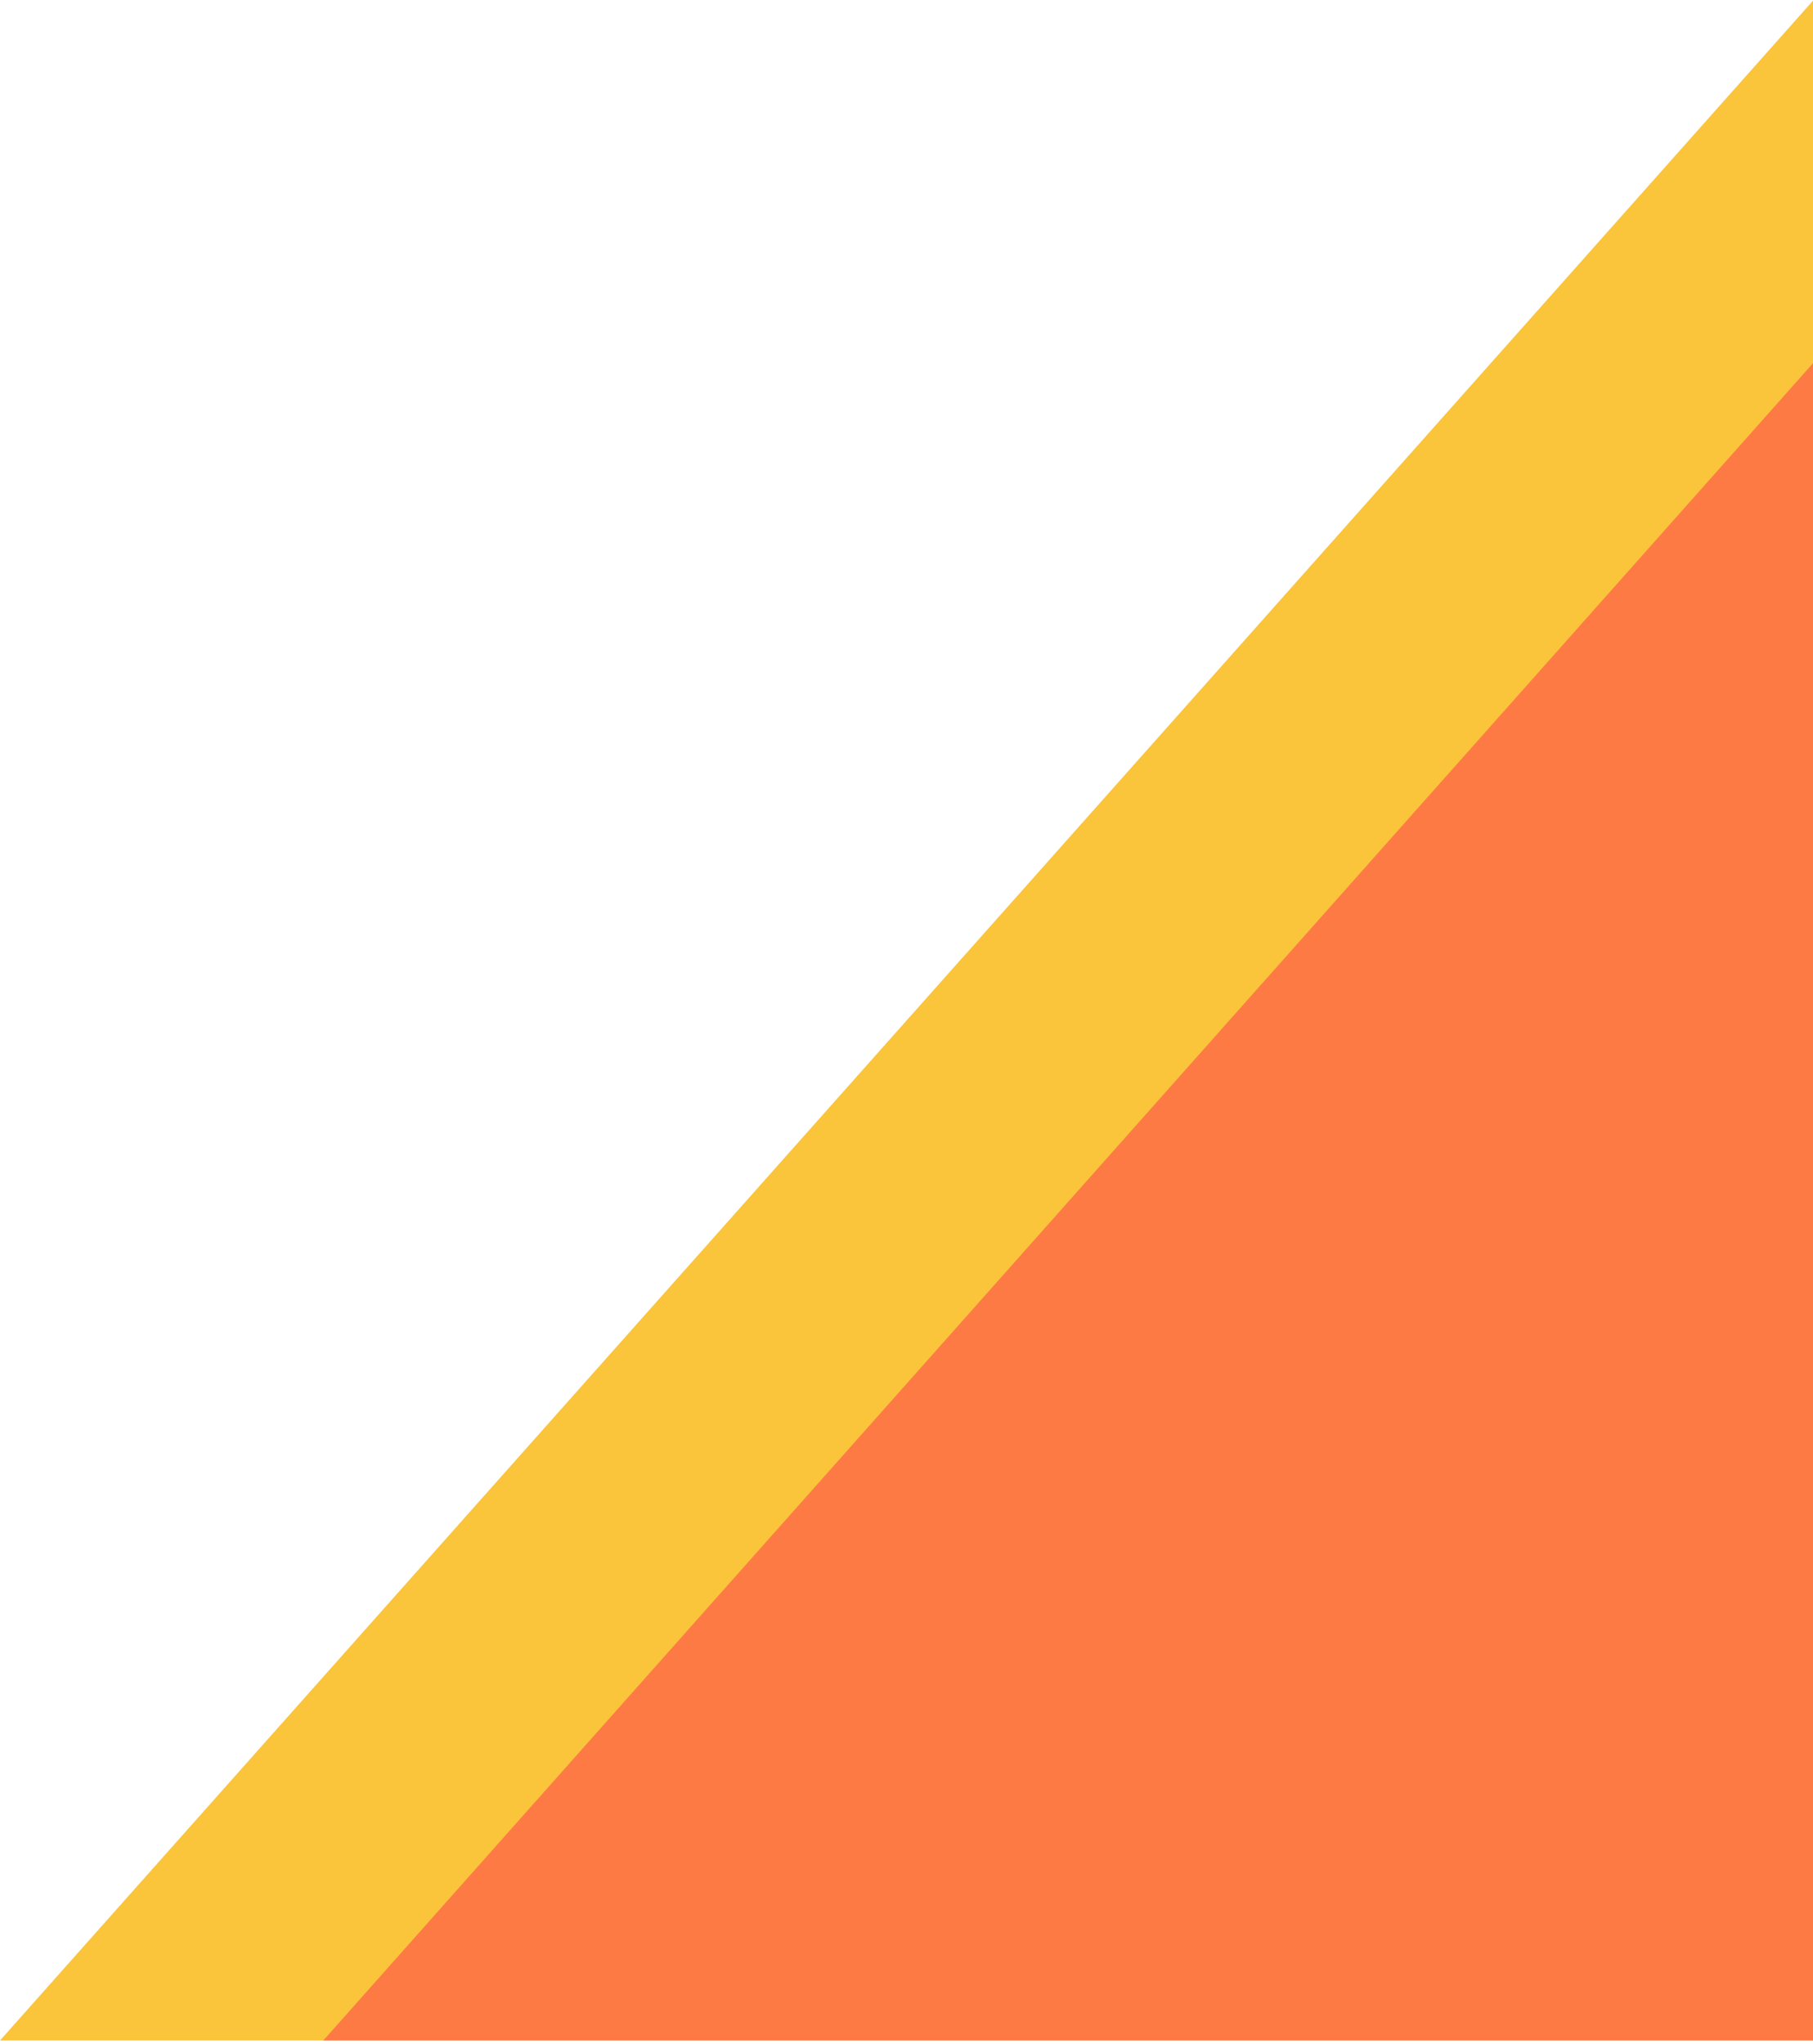 <svg width="415" height="468" viewBox="0 0 415 468" fill="none" xmlns="http://www.w3.org/2000/svg">
<path d="M0 467.152L415 0.152L415 467.152L0 467.152Z" fill="#F9B50B" fill-opacity="0.8"/>
<path d="M74 467.152L415 83.152L415 467.152L74 467.152Z" fill="#FE7A45"/>
</svg>
